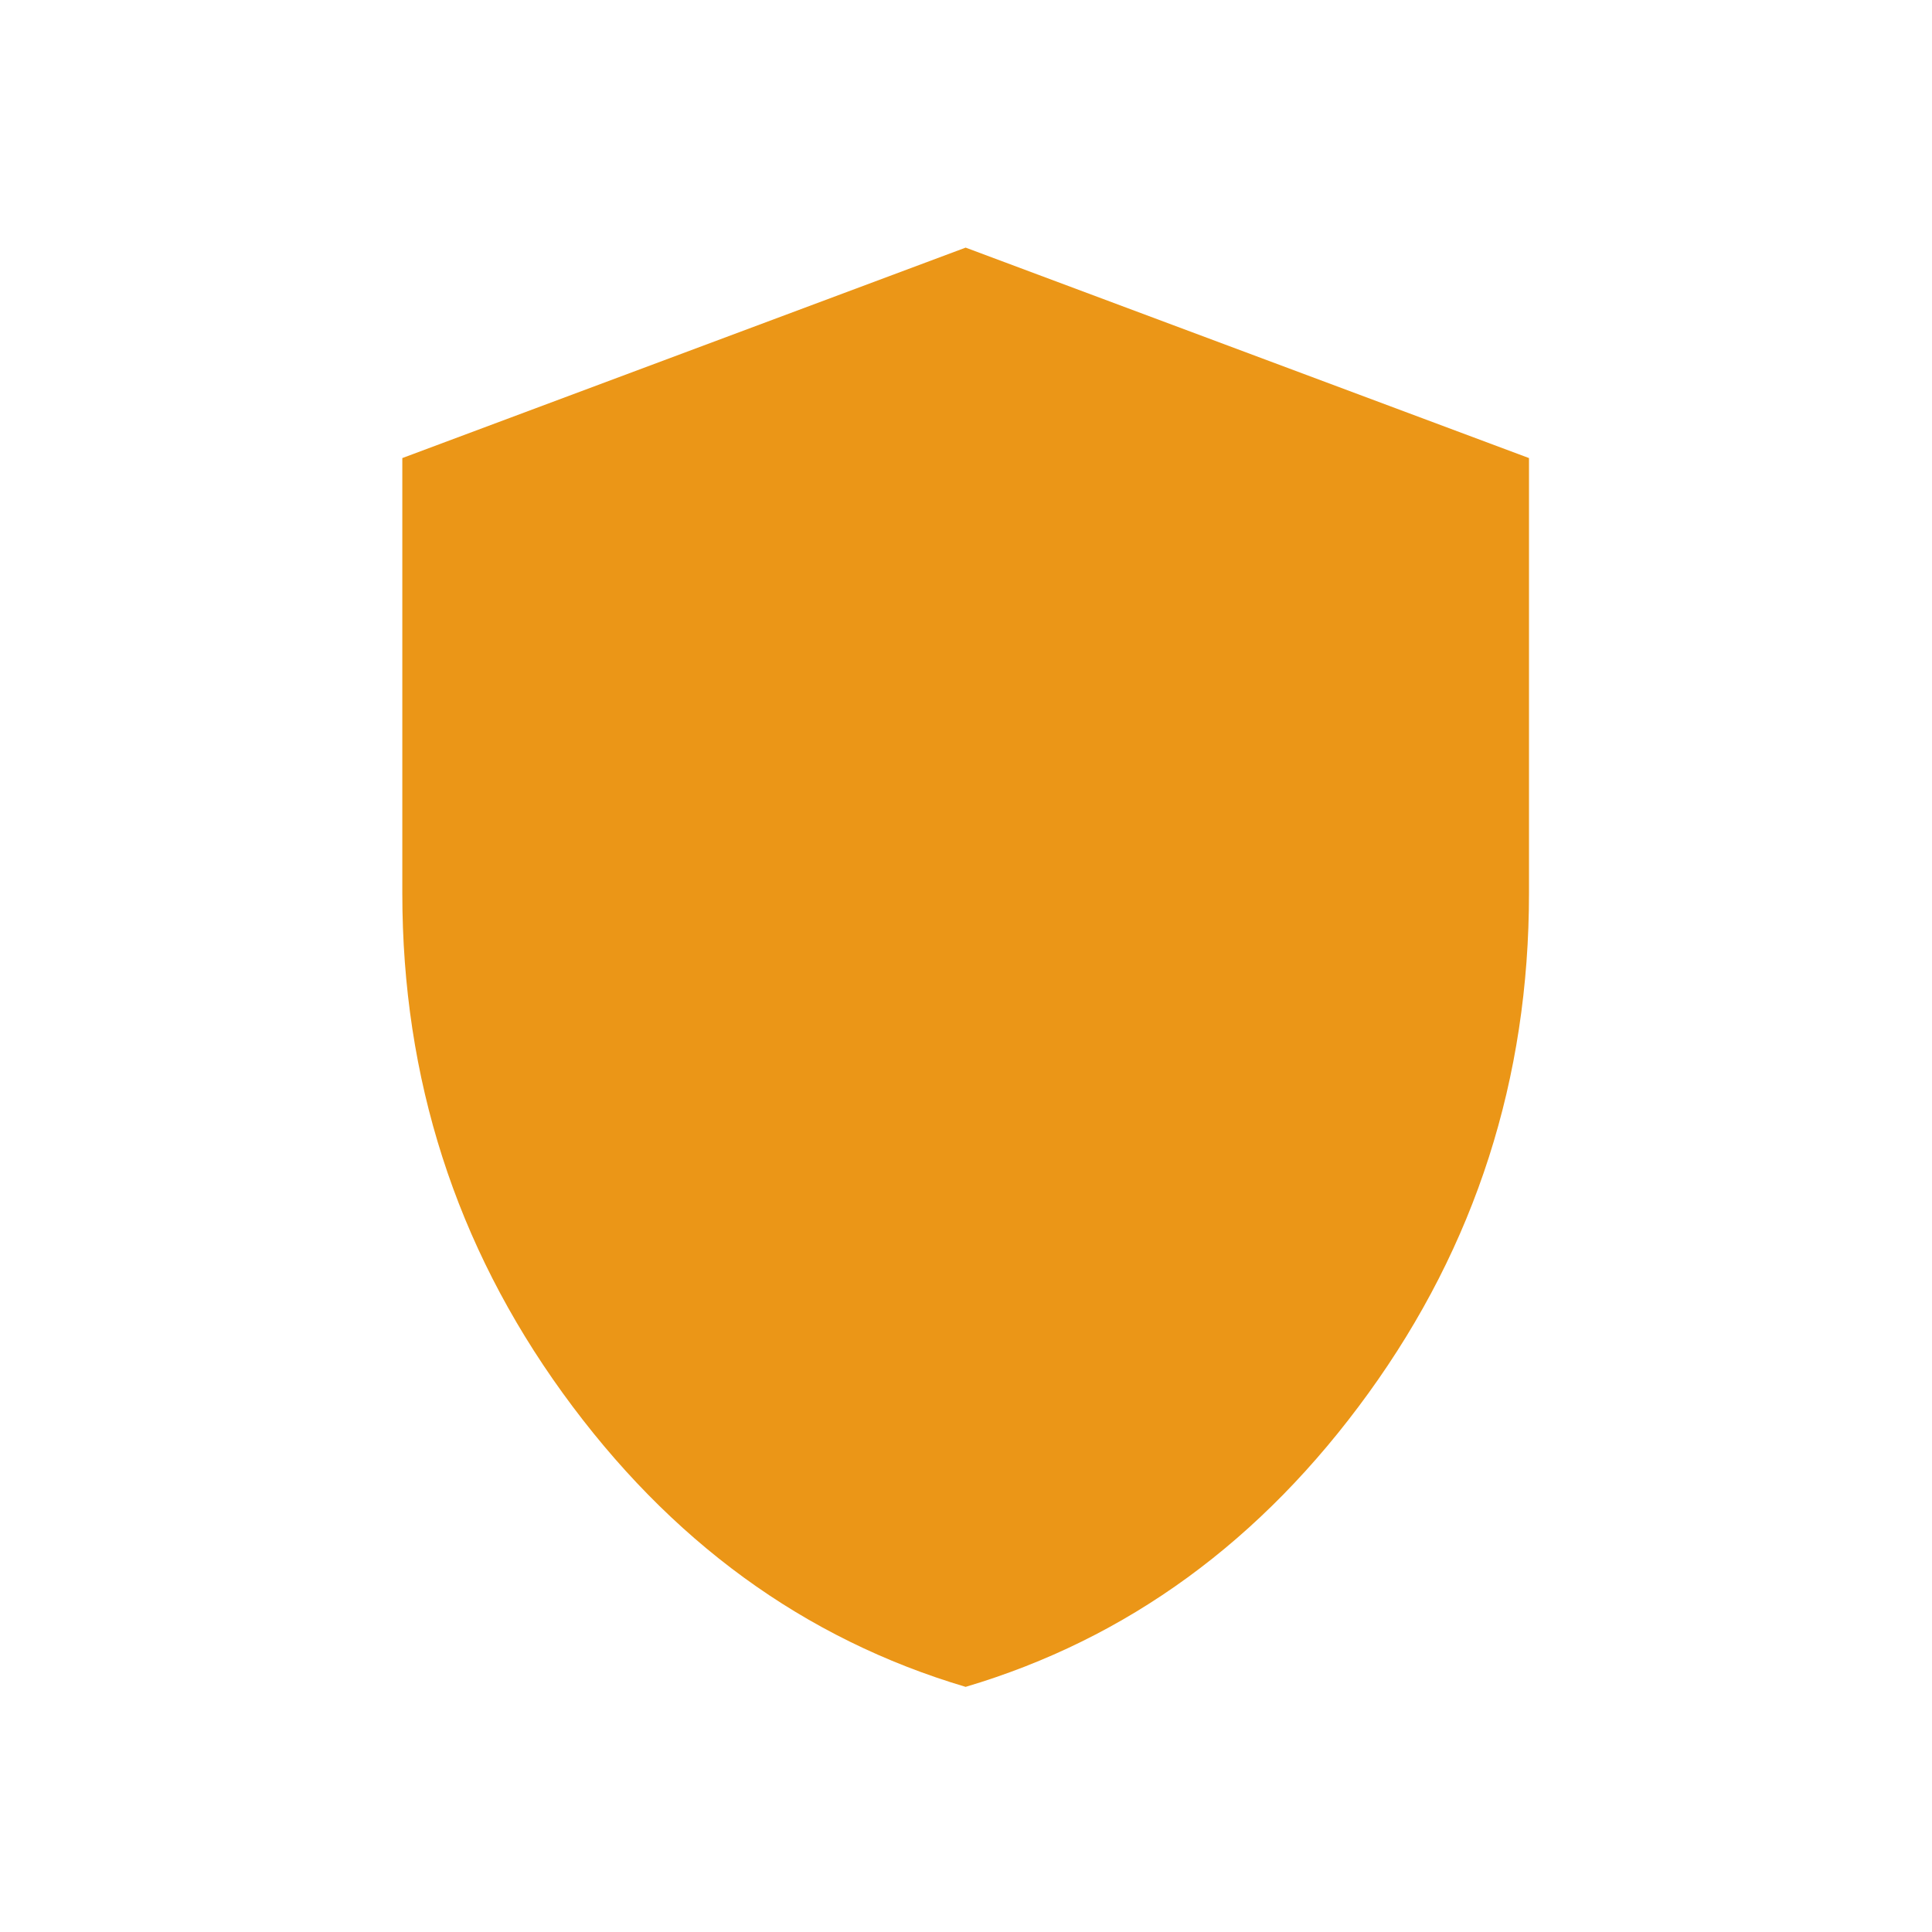<svg xmlns="http://www.w3.org/2000/svg" fill="none" viewBox="0 0 42 42" height="42" width="42">
<mask height="42" width="42" y="0" x="0" maskUnits="userSpaceOnUse" style="mask-type:alpha" id="mask0_7719_4819">
<rect fill="#D9D9D9" height="41.987" width="41.987"></rect>
</mask>
<g mask="url(#mask0_7719_4819)">
<path fill="#EB9617" d="M20.992 36.671C17.478 35.628 14.558 33.499 12.233 30.284C9.908 27.069 8.746 23.447 8.746 19.419V9.958L20.992 5.383L33.239 9.958V19.419C33.239 23.447 32.076 27.069 29.751 30.284C27.427 33.499 24.507 35.628 20.992 36.671Z"></path>
</g>
</svg>
